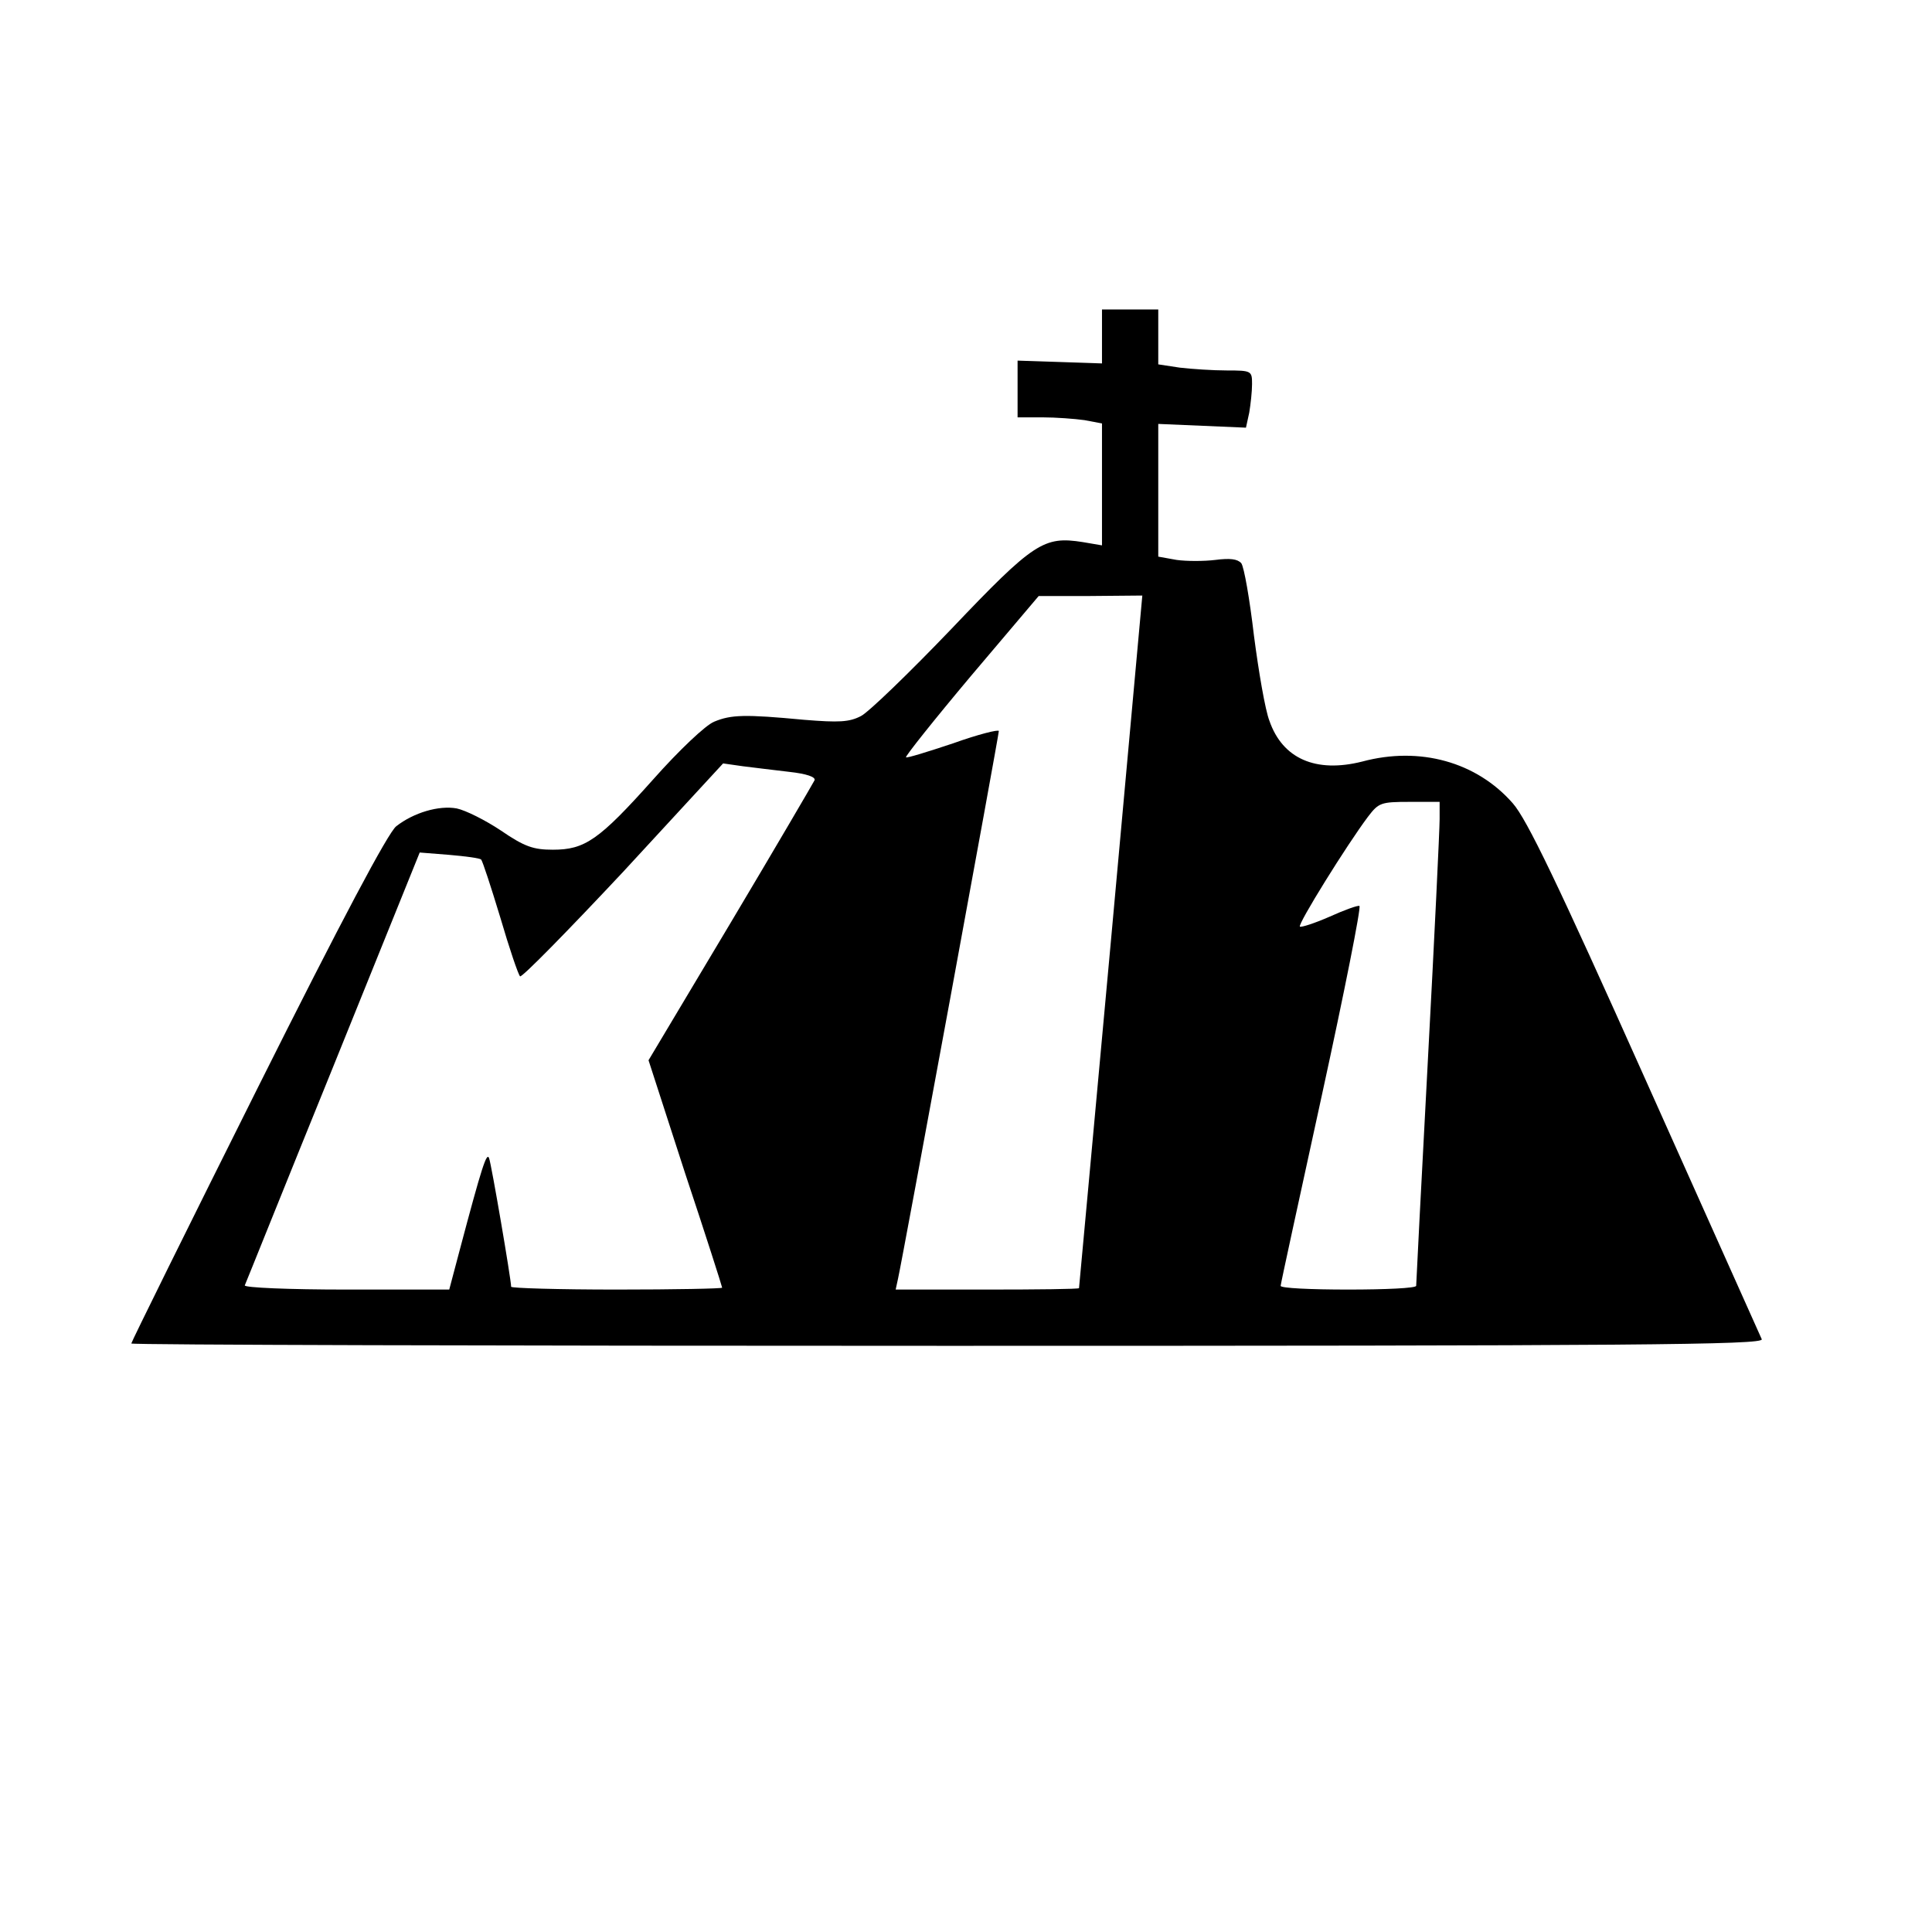 <?xml version="1.0" standalone="no"?>
<!DOCTYPE svg PUBLIC "-//W3C//DTD SVG 20010904//EN"
 "http://www.w3.org/TR/2001/REC-SVG-20010904/DTD/svg10.dtd">
<svg version="1.0" xmlns="http://www.w3.org/2000/svg"
 width="412pt" height="412pt" viewBox="0 0 412 412"
 preserveAspectRatio="xMidYMid meet">
<g transform="translate(0,412) scale(0.1,-0.1)"
fill="#000000" stroke="none">
<path d="M2350 3403 l0 -58 -90 3 -90 3 0 -60 0 -61 53 0 c28 0 69 -3 90 -6
l37 -7 0 -130 0 -130 -41 7 c-83 13 -104 0 -280 -185 -90 -94 -177 -178 -193
-186 -25 -13 -47 -14 -121 -8 -127 12 -156 11 -192 -4 -18 -7 -75 -61 -130
-123 -116 -130 -146 -150 -214 -150 -41 0 -60 6 -111 41 -33 22 -75 43 -94 47
-38 7 -92 -9 -129 -38 -17 -13 -116 -199 -296 -559 -148 -296 -269 -541 -269
-544 0 -3 783 -5 1741 -5 1466 0 1740 2 1736 14 -3 7 -115 257 -249 556 -187
418 -252 553 -282 587 -77 88 -198 122 -321 89 -99 -25 -170 6 -198 87 -9 23
-23 105 -33 182 -9 77 -21 146 -27 154 -8 9 -24 11 -55 7 -24 -3 -62 -3 -83 0
l-39 7 0 141 0 142 94 -4 93 -4 7 32 c3 18 6 45 6 61 0 28 -1 29 -54 29 -29 0
-74 3 -100 6 l-46 7 0 58 0 59 -60 0 -60 0 0 -57z m19 -1290 c-37 -406 -68
-739 -68 -740 -1 -2 -89 -3 -196 -3 l-195 0 5 23 c9 39 215 1159 215 1168 0 4
-44 -7 -97 -26 -54 -18 -99 -32 -101 -30 -2 2 60 80 139 174 l144 170 110 0
111 1 -67 -737z m-686 361 c37 -4 57 -11 54 -18 -3 -6 -83 -143 -179 -304
l-175 -293 78 -241 c44 -132 79 -242 79 -244 0 -2 -101 -4 -225 -4 -124 0
-225 3 -225 6 0 15 -42 261 -47 274 -5 14 -15 -16 -63 -197 l-22 -83 -220 0
c-121 0 -218 4 -216 9 2 4 86 214 188 465 l185 458 63 -5 c35 -3 65 -7 68 -10
3 -3 21 -58 41 -124 19 -65 38 -121 42 -125 3 -4 102 97 220 223 l213 231 42
-6 c22 -3 67 -8 99 -12z m1387 -101 c0 -21 -11 -252 -25 -513 -14 -261 -25
-478 -25 -482 0 -5 -65 -8 -145 -8 -80 0 -145 3 -144 8 0 4 40 187 88 407 48
220 84 401 80 403 -3 2 -33 -9 -64 -23 -32 -14 -60 -23 -63 -21 -5 5 100 174
145 234 23 30 27 32 89 32 l64 0 0 -37z"/>
</g>
</svg>

